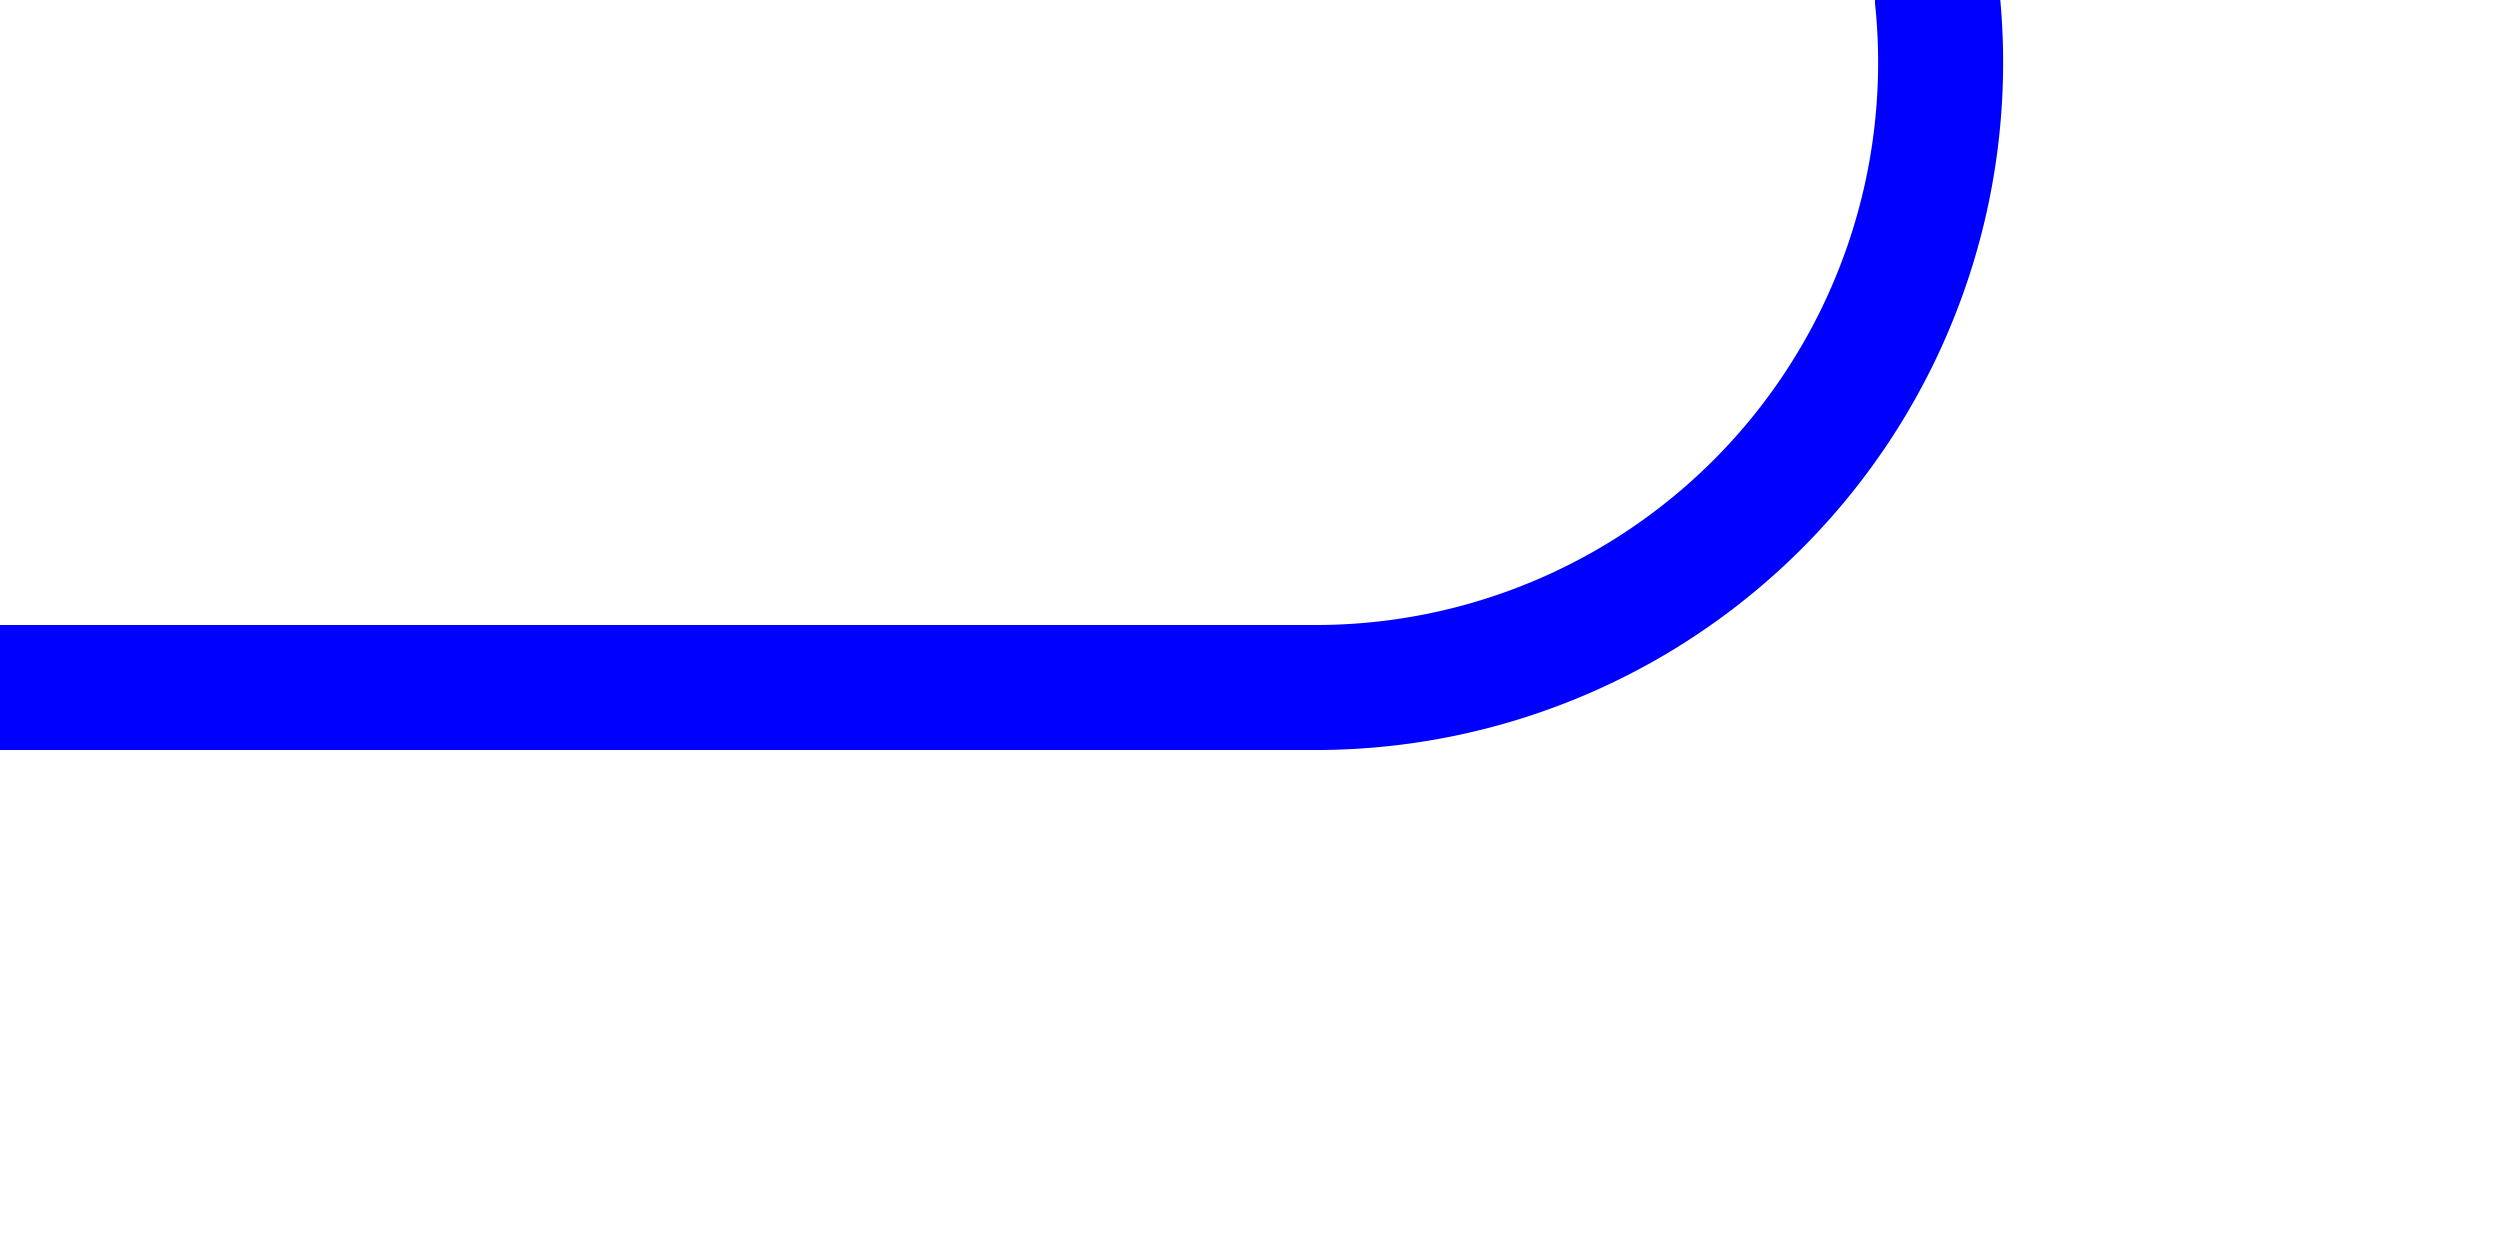 ﻿<?xml version="1.0" encoding="utf-8"?>
<svg version="1.1" xmlns:xlink="http://www.w3.org/1999/xlink" width="20px" height="10px" preserveAspectRatio="xMinYMid meet" viewBox="2369 3335.364  20 8" xmlns="http://www.w3.org/2000/svg">
  <path d="M 2384.5 3248  L 2384.5 3334.364  A 5 5 0 0 1 2379.5 3339.864 L 1950 3339.864  A 5 5 0 0 0 1945.5 3344.864 L 1945.5 3419  " stroke-width="1" stroke="#0000ff" fill="none" />
  <path d="M 2384.5 3247  A 3 3 0 0 0 2381.5 3250 A 3 3 0 0 0 2384.5 3253 A 3 3 0 0 0 2387.5 3250 A 3 3 0 0 0 2384.5 3247 Z " fill-rule="nonzero" fill="#0000ff" stroke="none" />
</svg>